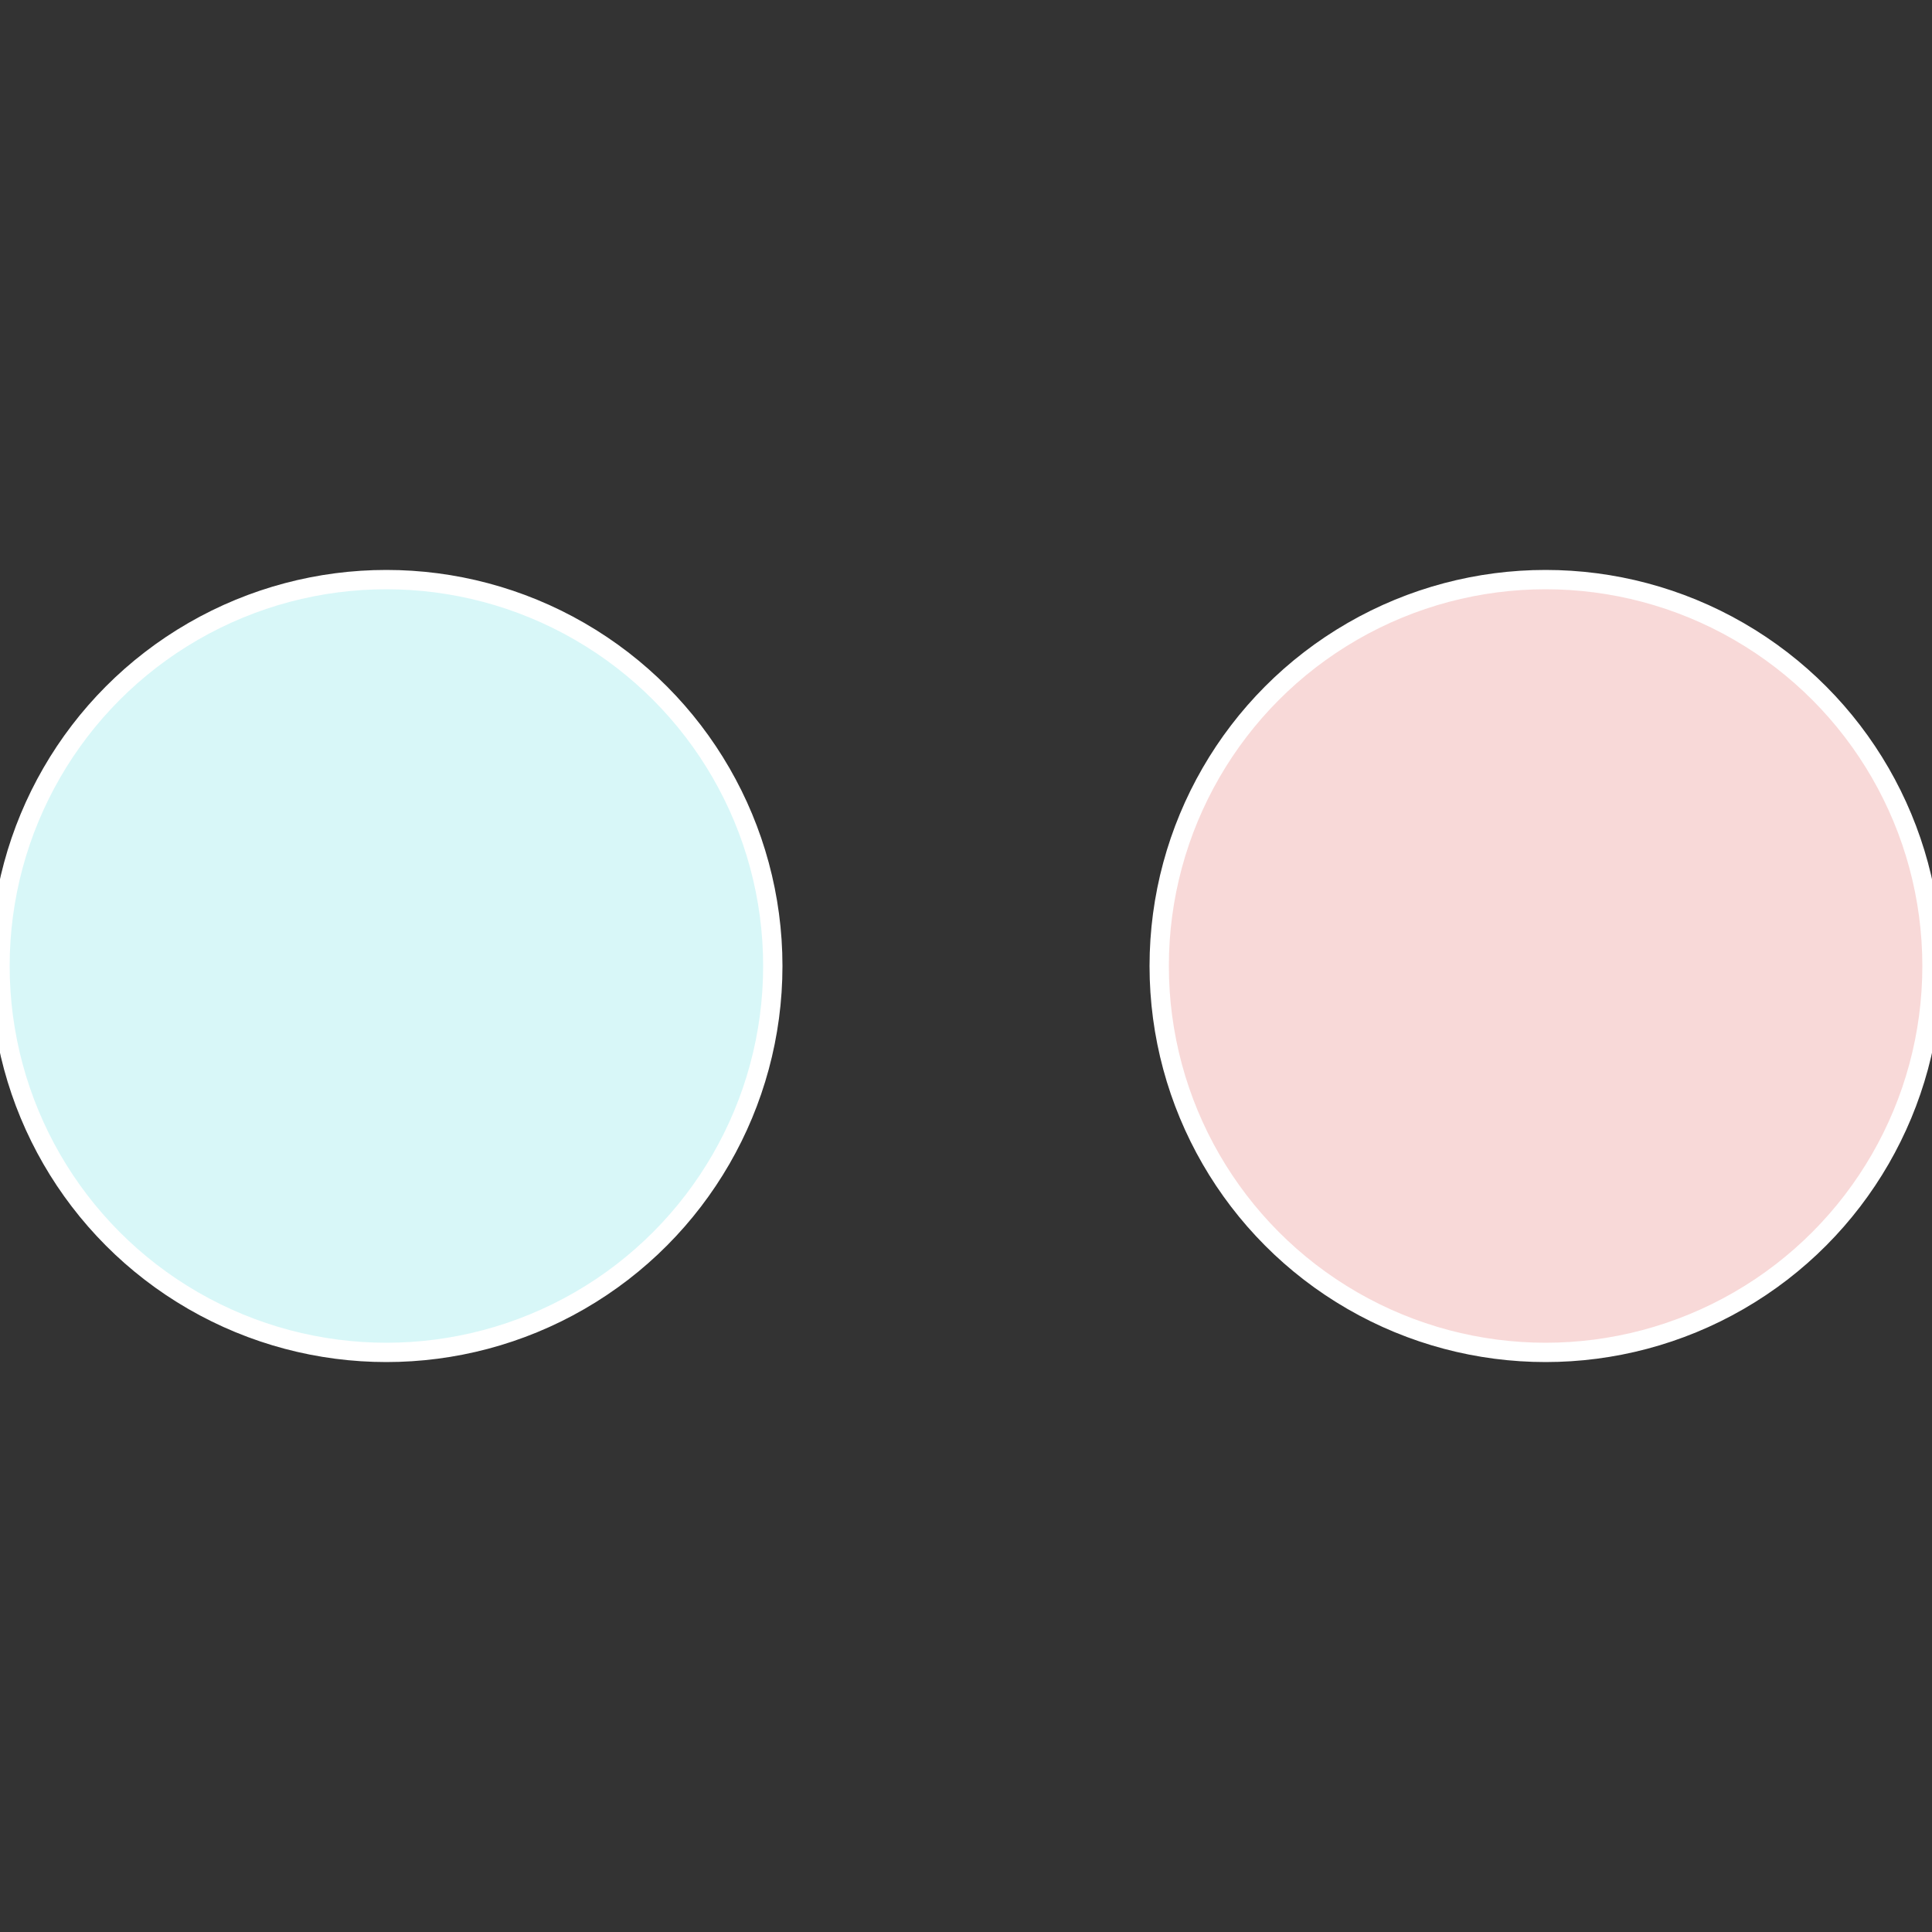 <?xml version="1.0" standalone="no"?>
<svg width="500" height="500" viewBox="-1 -1 2 2" xmlns="http://www.w3.org/2000/svg">
 
                <rect x="-1" y="-1" width="2" height="2" fill="#333333" stroke="none"/>
 
                <circle cx="0.6" cy="0" r="0.4" fill="#f8d9d8" stroke="#fff" stroke-width="1%" />
             
                <circle cx="-0.6" cy="7.3478807948841E-17" r="0.4" fill="#d8f7f8" stroke="#fff" stroke-width="1%" />
            </svg>
